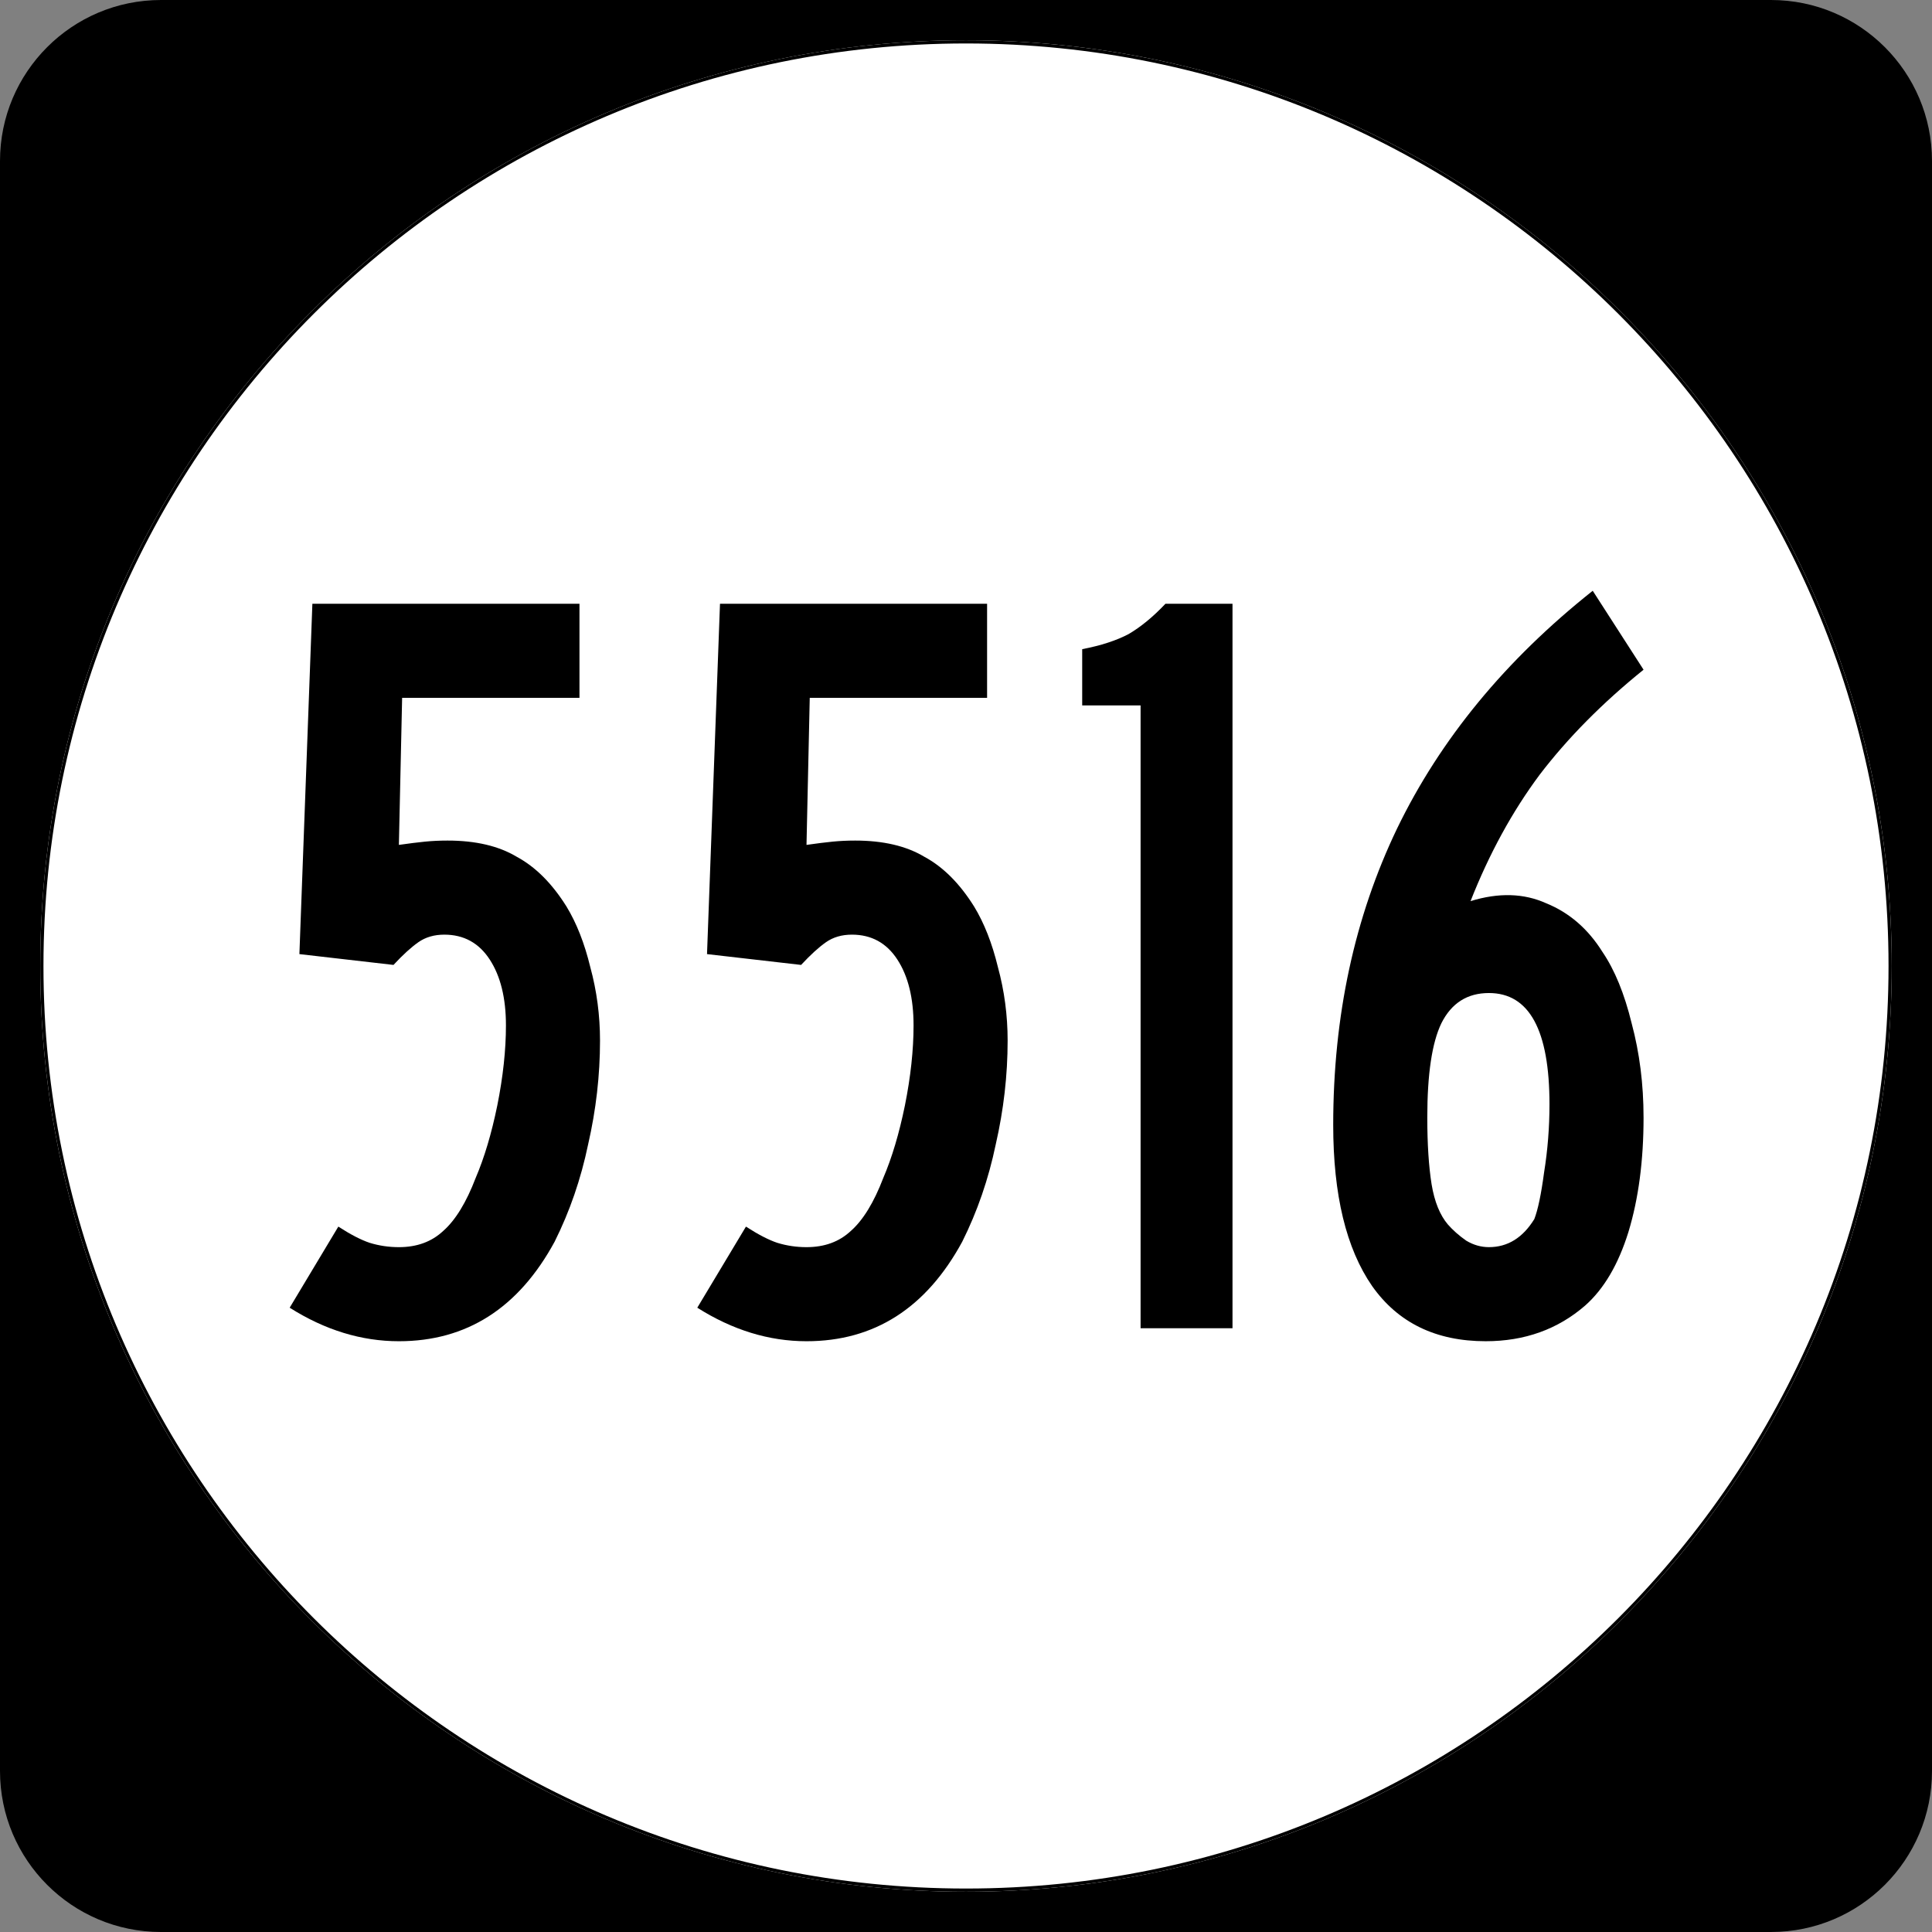 <?xml version="1.0" encoding="UTF-8" standalone="no"?>
<svg
   xmlns:dc="http://purl.org/dc/elements/1.1/"
   xmlns:cc="http://creativecommons.org/ns#"
   xmlns:rdf="http://www.w3.org/1999/02/22-rdf-syntax-ns#"
   xmlns:svg="http://www.w3.org/2000/svg"
   xmlns="http://www.w3.org/2000/svg"
   id="svg2"
   height="600"
   width="600"
   version="1.0">
  <rect width="100%" height="100%" fill="#808080" stroke="none"/>
  <defs
     id="defs4" />
  <g
     id="layer1">
    <path
       id="path5"
       d="M 0,50 C 0,22.386 22.385,0 50,0 l 500,0 c 27.614,0 50,22.386 50,50 l 0,500 c 0,27.615 -22.386,50 -50,50 L 50,600 C 22.385,600 0,577.615 0,550 L 0,50 0,50 z" />
    <path
       id="path7"
       d="" />
    <path
       style="fill:#ffffff"
       id="circle11"
       d="m 587.5,300 c 0,158.7 -128.8,287.5 -287.5,287.5 -158.7,0 -287.5,-128.8 -287.5,-287.5 0,-158.7 128.8,-287.5 287.5,-287.5 158.7,0 287.5,128.8 287.5,287.5 z" />
    <path
       style="fill:#ffffff"
       id="path1446"
       d="" />
    <g
       id="text1327"
       style="font-style:normal;font-variant:normal;font-weight:normal;font-stretch:normal;font-size:335.821px;line-height:100%;font-family:'Roadgeek 2005 Series C';text-align:center;writing-mode:lr-tb;text-anchor:middle;stroke-width:1"
       aria-label="5516">
      <path
         id="path3585"
         style="font-family:'Roadgeek 2005 Series B';-inkscape-font-specification:'Roadgeek 2005 Series B';stroke-width:1"
         d="m 186.34,323.172 q 0,16.119 -3.694,32.239 -3.358,16.119 -10.41,30.224 -16.791,30.896 -48.358,30.896 -17.463,0 -33.918,-10.41 l 15.112,-25.187 q 5.709,3.694 9.739,5.037 4.366,1.343 9.067,1.343 8.396,0 13.769,-5.037 5.709,-5.037 10.075,-16.455 4.03,-9.403 6.716,-22.5 2.687,-13.433 2.687,-24.851 0,-12.761 -5.037,-20.485 -5.037,-7.724 -14.104,-7.724 -4.701,0 -8.06,2.351 -3.358,2.351 -7.724,7.052 L 92.982,296.306 97.012,187.5 h 82.948 v 29.216 h -55.075 l -1.007,45.672 q 4.701,-0.672 8.06,-1.007 3.358,-0.336 7.052,-0.336 13.097,0 21.493,5.037 8.731,4.701 15.448,15.448 4.701,7.724 7.388,18.806 3.022,11.082 3.022,22.836 z" />
      <path
         id="path3587"
         style="font-family:'Roadgeek 2005 Series B';-inkscape-font-specification:'Roadgeek 2005 Series B';stroke-width:1"
         d="m 312.929,323.172 q 0,16.119 -3.694,32.239 -3.358,16.119 -10.41,30.224 -16.791,30.896 -48.358,30.896 -17.463,0 -33.918,-10.41 l 15.112,-25.187 q 5.709,3.694 9.739,5.037 4.366,1.343 9.067,1.343 8.396,0 13.769,-5.037 5.709,-5.037 10.075,-16.455 4.03,-9.403 6.716,-22.5 2.687,-13.433 2.687,-24.851 0,-12.761 -5.037,-20.485 -5.037,-7.724 -14.104,-7.724 -4.702,0 -8.06,2.351 -3.358,2.351 -7.724,7.052 L 219.571,296.306 223.601,187.5 h 82.948 v 29.216 h -55.075 l -1.007,45.672 q 4.701,-0.672 8.06,-1.007 3.358,-0.336 7.052,-0.336 13.097,0 21.493,5.037 8.731,4.701 15.448,15.448 4.701,7.724 7.388,18.806 3.022,11.082 3.022,22.836 z" />
      <path
         id="path3589"
         style="font-family:'Roadgeek 2005 Series B';-inkscape-font-specification:'Roadgeek 2005 Series B';stroke-width:1"
         d="M 354.219,412.5 V 219.067 h -18.134 v -17.463 q 8.731,-1.679 14.44,-4.701 5.709,-3.358 11.418,-9.403 h 20.821 v 225 z" />
      <path
         id="path3591"
         style="font-family:'Roadgeek 2005 Series B';-inkscape-font-specification:'Roadgeek 2005 Series B';stroke-width:1"
         d="m 510.423,347.015 q 0,20.149 -4.702,35.597 -4.701,15.112 -13.433,22.836 -12.761,11.082 -30.896,11.082 -23.172,0 -35.261,-17.127 -12.09,-17.463 -12.09,-50.037 0,-50.709 19.813,-92.015 20.149,-41.642 60.784,-73.881 l 15.784,24.515 q -19.142,15.448 -32.239,32.575 -12.761,17.127 -21.493,39.291 13.097,-4.03 23.507,0.672 10.746,4.366 17.463,15.112 5.709,8.396 9.067,22.164 3.694,13.769 3.694,29.216 z m -29.216,-4.03 q 0,-34.59 -18.806,-34.59 -10.075,0 -14.776,9.403 -4.366,9.067 -4.366,29.216 0,12.425 1.343,20.821 1.343,8.06 5.037,12.425 2.351,2.687 5.709,5.037 3.358,2.015 7.052,2.015 8.731,0 14.104,-8.731 1.679,-4.366 3.022,-14.44 1.679,-10.41 1.679,-21.157 z" />
    </g>
    <path
       style="fill:none;stroke:#000000;stroke-width:0.998;stroke-miterlimit:4;stroke-opacity:1"
       id="circle1313"
       d="m 587.001,300 c 0,158.424 -128.576,287.001 -287.001,287.001 -158.424,0 -287.001,-128.576 -287.001,-287.001 0,-158.424 128.576,-287.001 287.001,-287.001 158.424,0 287.001,128.576 287.001,287.001 z" />
    <path
       style="fill:none;stroke:#000000;stroke-width:0.998;stroke-miterlimit:4;stroke-opacity:1;stroke-dasharray:none"
       id="path1315"
       d="" />
  </g>
</svg>
